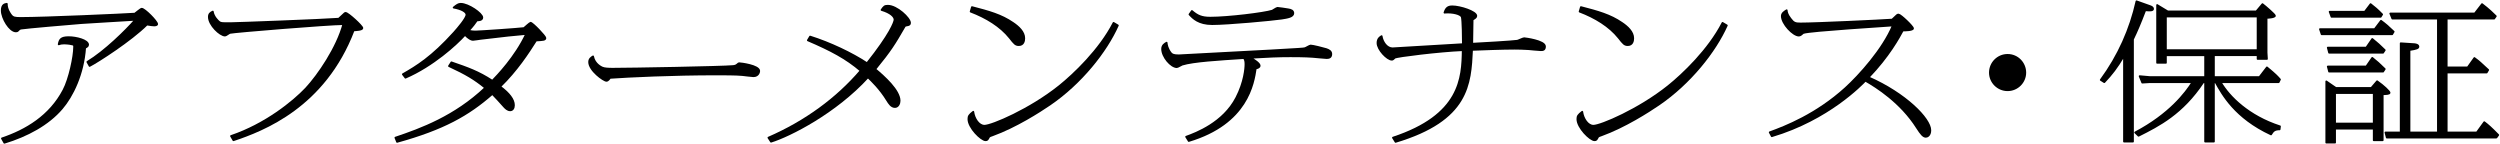 <?xml version="1.0" encoding="utf-8"?>
<!-- Generator: Adobe Illustrator 25.4.1, SVG Export Plug-In . SVG Version: 6.00 Build 0)  -->
<svg version="1.1" id="レイヤー_1" xmlns="http://www.w3.org/2000/svg" xmlns:xlink="http://www.w3.org/1999/xlink" x="0px"
	 y="0px" viewBox="0 0 833 48" style="enable-background:new 0 0 833 48;" xml:space="preserve">
<g>
	<g>
		<path style="stroke:#000000;stroke-width:0.6;stroke-linecap:round;stroke-linejoin:round;stroke-miterlimit:10;" d="
			M29.109,20.627c5.766-3.473,12.833-10.417,15.995-14.039C42.251,6.787,29.667,7.481,27.125,7.68
			C23.839,7.928,8.402,9.267,7.038,9.515C6.48,9.664,6.48,9.664,5.984,10.209c-0.186,0.198-0.496,0.248-0.682,0.248
			c-2.108,0-4.712-4.415-4.712-6.945c0-1.984,0.992-2.133,1.674-2.232C2.203,3.066,3.442,4.703,3.628,4.951
			C4.31,5.894,4.992,5.993,6.914,5.993c7.874,0,34.471-1.19,38.004-1.438c0.372-0.248,1.984-1.637,2.294-1.637
			c0.992,0,5.146,4.216,5.146,5.109c0,0.397-0.682,0.446-0.991,0.446c-0.311,0-1.24-0.099-2.418-0.297
			c-5.27,5.258-16.367,12.401-19.095,13.791L29.109,20.627z M0.652,46.125c7.998-2.679,15.995-7.441,20.521-16.122
			c1.922-3.621,3.533-11.112,3.533-14.386c0-0.397,0-0.695-0.496-0.794c-1.302-0.347-2.789-0.347-2.852-0.347
			c-0.868,0-1.239,0.099-1.798,0.298c0.311-1.587,0.683-2.381,3.348-2.381c2.48,0,6.448,0.992,6.448,2.53
			c0,0.496-0.496,0.744-0.992,0.992c-0.62,8.83-4.216,16.122-7.75,20.239c-4.587,5.358-11.531,9.078-19.156,11.41L0.652,46.125z"/>
		<path style="stroke:#000000;stroke-width:0.6;stroke-linecap:round;stroke-linejoin:round;stroke-miterlimit:10;" d="
			M76.974,45.331c11.47-3.869,20.769-11.409,24.984-15.874c4.154-4.464,10.354-13.592,12.461-21.43
			c-4.835,0-36.392,2.58-37.817,2.927c-0.31,0.099-1.302,0.893-1.612,0.893c-1.674,0-5.394-3.522-5.394-6.201
			c0-1.042,0.496-1.389,1.302-1.786c0.248,1.736,1.736,3.125,2.108,3.423c0.558,0.446,0.868,0.446,3.72,0.446
			c1.922,0,30.998-1.091,36.144-1.488c0.311-0.297,1.674-1.587,1.984-1.835c0.124-0.099,0.248-0.099,0.31-0.099
			c0.807,0,5.58,4.366,5.58,5.06c0,0.595-2.046,0.694-2.914,0.744C108.096,35.608,87.7,43.396,77.78,46.72L76.974,45.331z"/>
		<path style="stroke:#000000;stroke-width:0.6;stroke-linecap:round;stroke-linejoin:round;stroke-miterlimit:10;" d="
			M131.751,45.876c8.556-2.877,19.777-6.995,29.944-16.618c-3.596-2.927-6.323-4.564-12.089-7.243l0.806-1.24
			c5.455,1.885,8.928,3.076,13.639,6.151c1.488-1.538,7.688-7.887,11.284-15.626c-4.96,0.446-6.014,0.546-15.189,1.637
			c-0.435,0.049-2.232,0.347-2.604,0.347c-0.496,0-1.488-0.496-2.604-1.687c-2.914,3.224-10.663,10.318-19.839,14.287l-0.868-1.141
			c4.588-2.629,9.609-5.655,17.05-13.89c1.239-1.389,4.153-4.762,4.153-5.953c0-0.942-1.55-1.885-4.277-2.381
			c1.054-0.893,1.611-1.24,2.355-1.24c2.542,0,7.191,3.225,7.191,4.564c0,0.942-1.302,0.942-1.798,0.942
			c-0.682,0.992-1.24,1.786-2.79,3.473c1.179,0.198,1.55,0.248,2.294,0.248c1.302,0,14.321-0.893,16.182-1.141
			c0.248-0.248,2.046-1.786,2.17-1.786c0.682,0,4.959,4.514,4.959,5.06c0,0.694-0.619,0.694-3.1,0.843
			c-2.604,4.117-6.447,10.021-11.965,15.378c2.976,2.232,4.588,4.266,4.588,6.201c0,1.042-0.496,1.687-1.24,1.687
			c-0.93,0-1.612-0.744-2.108-1.29c-0.743-0.843-3.161-3.522-3.844-4.167c-8.06,7.044-16.181,11.658-31.742,15.973L131.751,45.876z"
			/>
		<path style="stroke:#000000;stroke-width:0.6;stroke-linecap:round;stroke-linejoin:round;stroke-miterlimit:10;" d="
			M200.646,22.512c0.744,0.347,2.17,0.397,3.533,0.397c5.704,0,36.393-0.546,40.112-0.893c0.868-0.099,1.054-0.248,1.798-0.893
			c0.062-0.05,0.124-0.05,0.186-0.05c0.496,0,6.696,0.744,6.696,2.58c0,0.297-0.248,1.736-1.922,1.736
			c-0.559,0-3.162-0.348-3.721-0.397c-2.107-0.199-6.385-0.199-8.679-0.199c-14.445,0-29.139,0.695-35.4,1.141
			c-0.124,0.199-0.62,0.992-1.178,0.992c-0.93,0-5.766-3.473-5.766-6.25c0-1.091,0.744-1.538,1.302-1.885
			C198.104,21.42,200.459,22.413,200.646,22.512z"/>
		<path style="stroke:#000000;stroke-width:0.6;stroke-linecap:round;stroke-linejoin:round;stroke-miterlimit:10;" d="
			M256.037,45.876c12.337-5.357,22.814-13.046,30.75-22.323c-4.897-4.167-9.857-6.796-17.607-10.12l0.744-1.24
			c6.634,2.083,13.949,5.556,18.971,8.879c7.626-9.574,9.176-13.691,9.176-14.535c0-0.992-1.302-2.332-4.34-3.225
			c0.806-1.141,0.992-1.389,2.108-1.389c2.976,0,7.377,4.117,7.377,5.705c0,0.546-0.31,0.694-0.868,0.794
			c-0.434,0.049-0.806,0.148-0.93,0.396c-3.41,5.903-4.649,7.937-9.795,14.237c3.037,2.53,8.121,7.094,8.121,10.517
			c0,0.942-0.496,2.083-1.55,2.083c-1.24,0-1.984-1.24-2.604-2.232c-2.356-3.869-5.208-6.548-6.386-7.689
			c-10.85,11.856-25.977,19.495-32.301,21.479L256.037,45.876z"/>
		<path style="stroke:#000000;stroke-width:0.6;stroke-linecap:round;stroke-linejoin:round;stroke-miterlimit:10;" d="
			M372.463,8.473c-3.844,8.631-12.214,19.248-22.69,26.391c-3.349,2.282-11.284,7.392-19.096,10.219
			c-0.495,0.149-1.054,0.348-1.178,0.645c-0.434,0.794-0.496,0.992-1.115,0.992c-1.427,0-5.704-4.167-5.704-7.044
			c0-0.992,0.248-1.389,1.612-2.431c0.31,2.331,1.859,4.663,3.72,4.663c2.479,0,15.188-5.407,24.922-13.195
			c4.836-3.869,13.516-12.104,18.104-21.083L372.463,8.473z M323.858,2.372c5.704,1.488,9.733,2.58,13.64,5.258
			c1.922,1.29,3.781,3.026,3.781,5.109c0,0.893-0.248,2.282-1.798,2.282c-1.116,0-1.487-0.447-3.038-2.431
			c-3.1-3.869-7.812-6.746-13.019-8.73L323.858,2.372z"/>
		<path style="stroke:#000000;stroke-width:0.6;stroke-linecap:round;stroke-linejoin:round;stroke-miterlimit:10;" d="
			M395.22,45.579c3.285-1.19,12.399-4.613,16.738-13.046c2.666-5.159,3.038-9.673,3.038-11.161c0-1.191-0.186-1.439-0.496-2.034
			c-8.369,0.546-16.862,1.042-20.582,2.183c-0.311,0.099-1.488,0.843-1.799,0.843c-1.922,0-4.897-3.423-4.897-6.052
			c0-1.24,0.868-1.736,1.488-2.083c0.062,0.645,0.248,1.984,1.426,3.473c0.434,0.496,0.992,0.744,2.666,0.744
			c0.62,0,28.828-1.538,30.75-1.637c9.548-0.546,10.602-0.595,11.222-0.744c0.31-0.05,1.611-0.893,1.922-0.893
			c0.682,0,4.277,0.893,5.207,1.191c0.868,0.297,1.675,0.694,1.675,1.637c0,1.042-0.62,1.339-1.488,1.339
			c-0.62,0-3.906-0.347-4.649-0.397c-2.48-0.198-6.51-0.198-7.44-0.198c-4.092,0-7.377,0.149-13.329,0.496
			c1.302,0.744,3.038,1.885,3.038,2.629c0,0.645-0.744,0.794-1.302,0.943c-0.744,4.911-2.728,18.305-22.319,24.158L395.22,45.579z
			 M397.142,3.662c1.859,1.587,3.224,2.232,6.138,2.232c6.014,0,17.979-1.488,20.645-2.332c0.248-0.099,1.426-0.942,1.736-0.942
			c0.495,0,2.789,0.397,3.533,0.496c0.93,0.149,1.736,0.397,1.736,1.29c0,1.191-1.984,1.488-3.906,1.786
			c-3.038,0.446-17.917,1.835-23.124,1.835c-4.526,0-6.386-1.935-7.564-3.225L397.142,3.662z"/>
		<path style="stroke:#000000;stroke-width:0.6;stroke-linecap:round;stroke-linejoin:round;stroke-miterlimit:10;" d="
			M464.133,45.876c22.566-7.441,23.125-19.892,23.249-29.168c-7.563,0.297-22.195,2.083-22.629,2.53
			c-0.559,0.496-0.683,0.645-0.992,0.645c-1.55,0-4.773-3.374-4.773-5.556c0-1.488,0.868-1.984,1.363-2.282
			c0.311,1.984,1.736,4.068,3.658,4.068c0.248,0,19.715-1.191,23.435-1.389c0-1.637-0.062-7.987-0.372-9.078
			c-0.31-0.942-2.976-1.687-5.766-1.438c0.496-1.587,1.178-2.083,2.604-2.083c2.604,0,7.998,1.736,7.998,3.175
			c0,0.496-0.496,0.794-1.24,1.24c0,1.091-0.124,7.292-0.124,8.036c2.418-0.099,13.949-0.793,15.004-0.992
			c0.371-0.049,1.922-0.843,2.293-0.843c0.248,0,6.944,0.843,6.944,2.729c0,1.19-0.683,1.24-1.364,1.24s-3.534-0.298-4.153-0.347
			c-1.736-0.1-3.286-0.149-4.588-0.149c-3.782,0-10.664,0.248-14.197,0.397c-0.559,11.409-1.116,23.364-25.48,30.656L464.133,45.876
			z"/>
		<path style="stroke:#000000;stroke-width:0.6;stroke-linecap:round;stroke-linejoin:round;stroke-miterlimit:10;" d="
			M575.371,8.473c-3.844,8.631-12.214,19.248-22.69,26.391c-3.349,2.282-11.284,7.392-19.096,10.219
			c-0.495,0.149-1.054,0.348-1.178,0.645c-0.434,0.794-0.496,0.992-1.116,0.992c-1.426,0-5.703-4.167-5.703-7.044
			c0-0.992,0.248-1.389,1.612-2.431c0.31,2.331,1.859,4.663,3.72,4.663c2.479,0,15.188-5.407,24.922-13.195
			c4.836-3.869,13.516-12.104,18.104-21.083L575.371,8.473z M526.765,2.372c5.704,1.488,9.733,2.58,13.64,5.258
			c1.922,1.29,3.781,3.026,3.781,5.109c0,0.893-0.248,2.282-1.798,2.282c-1.116,0-1.487-0.447-3.038-2.431
			c-3.1-3.869-7.812-6.746-13.019-8.73L526.765,2.372z"/>
		<path style="stroke:#000000;stroke-width:0.6;stroke-linecap:round;stroke-linejoin:round;stroke-miterlimit:10;" d="
			M589.677,44.09c5.208-1.885,15.499-5.903,25.232-14.733c4.526-4.117,12.462-12.848,15.81-20.884
			c-1.612,0.149-27.589,1.736-29.759,2.48c-0.062,0-0.806,0.545-0.868,0.645c-0.247,0.198-0.558,0.248-0.743,0.248
			c-1.86,0-5.642-3.919-5.642-6.499c0-0.943,0.867-1.488,1.611-1.935c0.062,0.545,0.124,1.339,1.24,2.778
			c1.054,1.438,1.611,1.637,3.348,1.637c5.208,0,27.217-1.042,30.564-1.29c0.248-0.198,1.178-1.141,1.426-1.339
			c0.124-0.149,0.372-0.347,0.682-0.347c0.683,0,4.836,3.968,4.836,4.613s-2.604,0.694-3.41,0.694
			c-1.239,2.282-4.587,8.532-11.407,15.626c12.338,5.407,20.583,13.791,20.583,17.61c0,1.786-1.054,2.183-1.488,2.183
			c-0.867,0-1.611-0.893-2.976-3.026c-5.331-8.433-13.515-13.592-17.173-15.676c-1.116,1.141-12.275,12.898-31.185,18.503
			L589.677,44.09z"/>
		<path style="stroke:#000000;stroke-width:0.6;stroke-linecap:round;stroke-linejoin:round;stroke-miterlimit:10;" d="
			M674.82,24.198c0,3.175-2.604,5.854-5.89,5.854c-3.224,0-5.89-2.629-5.89-5.854c0-3.224,2.604-5.903,5.89-5.903
			C672.278,18.295,674.82,21.023,674.82,24.198z"/>
		<path style="stroke:#000000;stroke-width:0.6;stroke-linecap:round;stroke-linejoin:round;stroke-miterlimit:10;" d="
			M710.702,47.166h-2.977V18.543c-2.418,4.067-4.092,6.201-6.571,8.83l-1.178-0.744c5.951-8.085,9.857-17.015,11.903-26.192
			l4.464,1.587c0.682,0.248,1.054,0.496,1.054,0.942c0,0.645-1.116,0.546-2.604,0.447c-1.798,4.663-2.728,6.846-4.091,9.673V47.166z
			 M759.554,43.099c-1.487,0-2.107,0.396-2.852,1.687c-11.966-5.556-16.182-13.294-18.475-17.412h-0.559v19.793h-2.914V27.373
			h-0.619c-7.006,10.517-14.756,14.436-21.575,17.858l-1.116-1.091c11.47-6.052,16.863-13.195,19.096-16.767h-14.26l-2.479,0.149
			l-0.868-2.133l3.348,0.297h18.475v-7.292h-13.081v2.53h-2.914V1.677l3.534,2.133h29.511l2.046-2.431
			c0.991,0.744,4.153,3.473,4.153,3.87c0,0.595-2.542,0.694-2.79,0.694v11.608l0.124,2.083h-3.1v-1.24h-14.569v7.292h15.189
			l2.479-3.224c2.977,2.431,3.596,3.175,4.34,4.018l-0.434,0.893h-19.343c2.852,4.911,9.361,11.36,19.776,14.733L759.554,43.099z
			 M721.674,16.708h30.564V5.497h-30.564V16.708z"/>
		<path style="stroke:#000000;stroke-width:0.6;stroke-linecap:round;stroke-linejoin:round;stroke-miterlimit:10;" d="
			M791.245,9.713l2.107-2.778c1.426,1.042,2.418,1.885,4.216,3.621l-0.496,0.843h-23.496l-0.559-1.687H791.245z M790.128,29.308
			l1.922-2.232c2.231,1.538,4.153,3.423,4.153,3.82c0,0.446-1.115,0.446-2.294,0.496V46.72h-2.976v-3.869h-12.896v4.663h-2.913
			V27.125l3.161,2.183H790.128z M788.455,15.865l1.983-2.877c1.86,1.488,2.418,2.034,4.154,3.721l-0.559,0.843h-17.979l-0.434-1.687
			H788.455z M788.455,22.165l1.983-2.877c1.488,1.19,2.418,1.984,4.154,3.72l-0.559,0.843h-17.979l-0.434-1.687H788.455z
			 M787.958,3.91l1.922-2.53c1.364,1.042,2.294,1.835,3.844,3.423l-0.496,0.794h-16.367l-0.62-1.687H787.958z M778.039,41.164
			h12.896V30.995h-12.896V41.164z M825.281,44.14l2.479-3.423c1.302,0.992,2.17,1.736,4.649,4.266l-0.62,0.843h-36.516l-0.434-1.687
			h5.083V14.426l4.526,0.298c0.062,0,1.363,0.099,1.363,0.793c0,0.546-0.495,0.744-2.976,1.141V44.14h9.485V6.191h-15.188
			l-0.683-1.687h28.146l2.418-3.125c2.294,1.736,3.844,3.274,4.588,4.018l-0.558,0.794h-15.81v16.271h7.006l2.231-3.125
			c1.612,1.19,1.984,1.538,4.588,3.969l-0.496,0.843h-13.329V44.14H825.281z"/>
	</g>
</g>
</svg>
